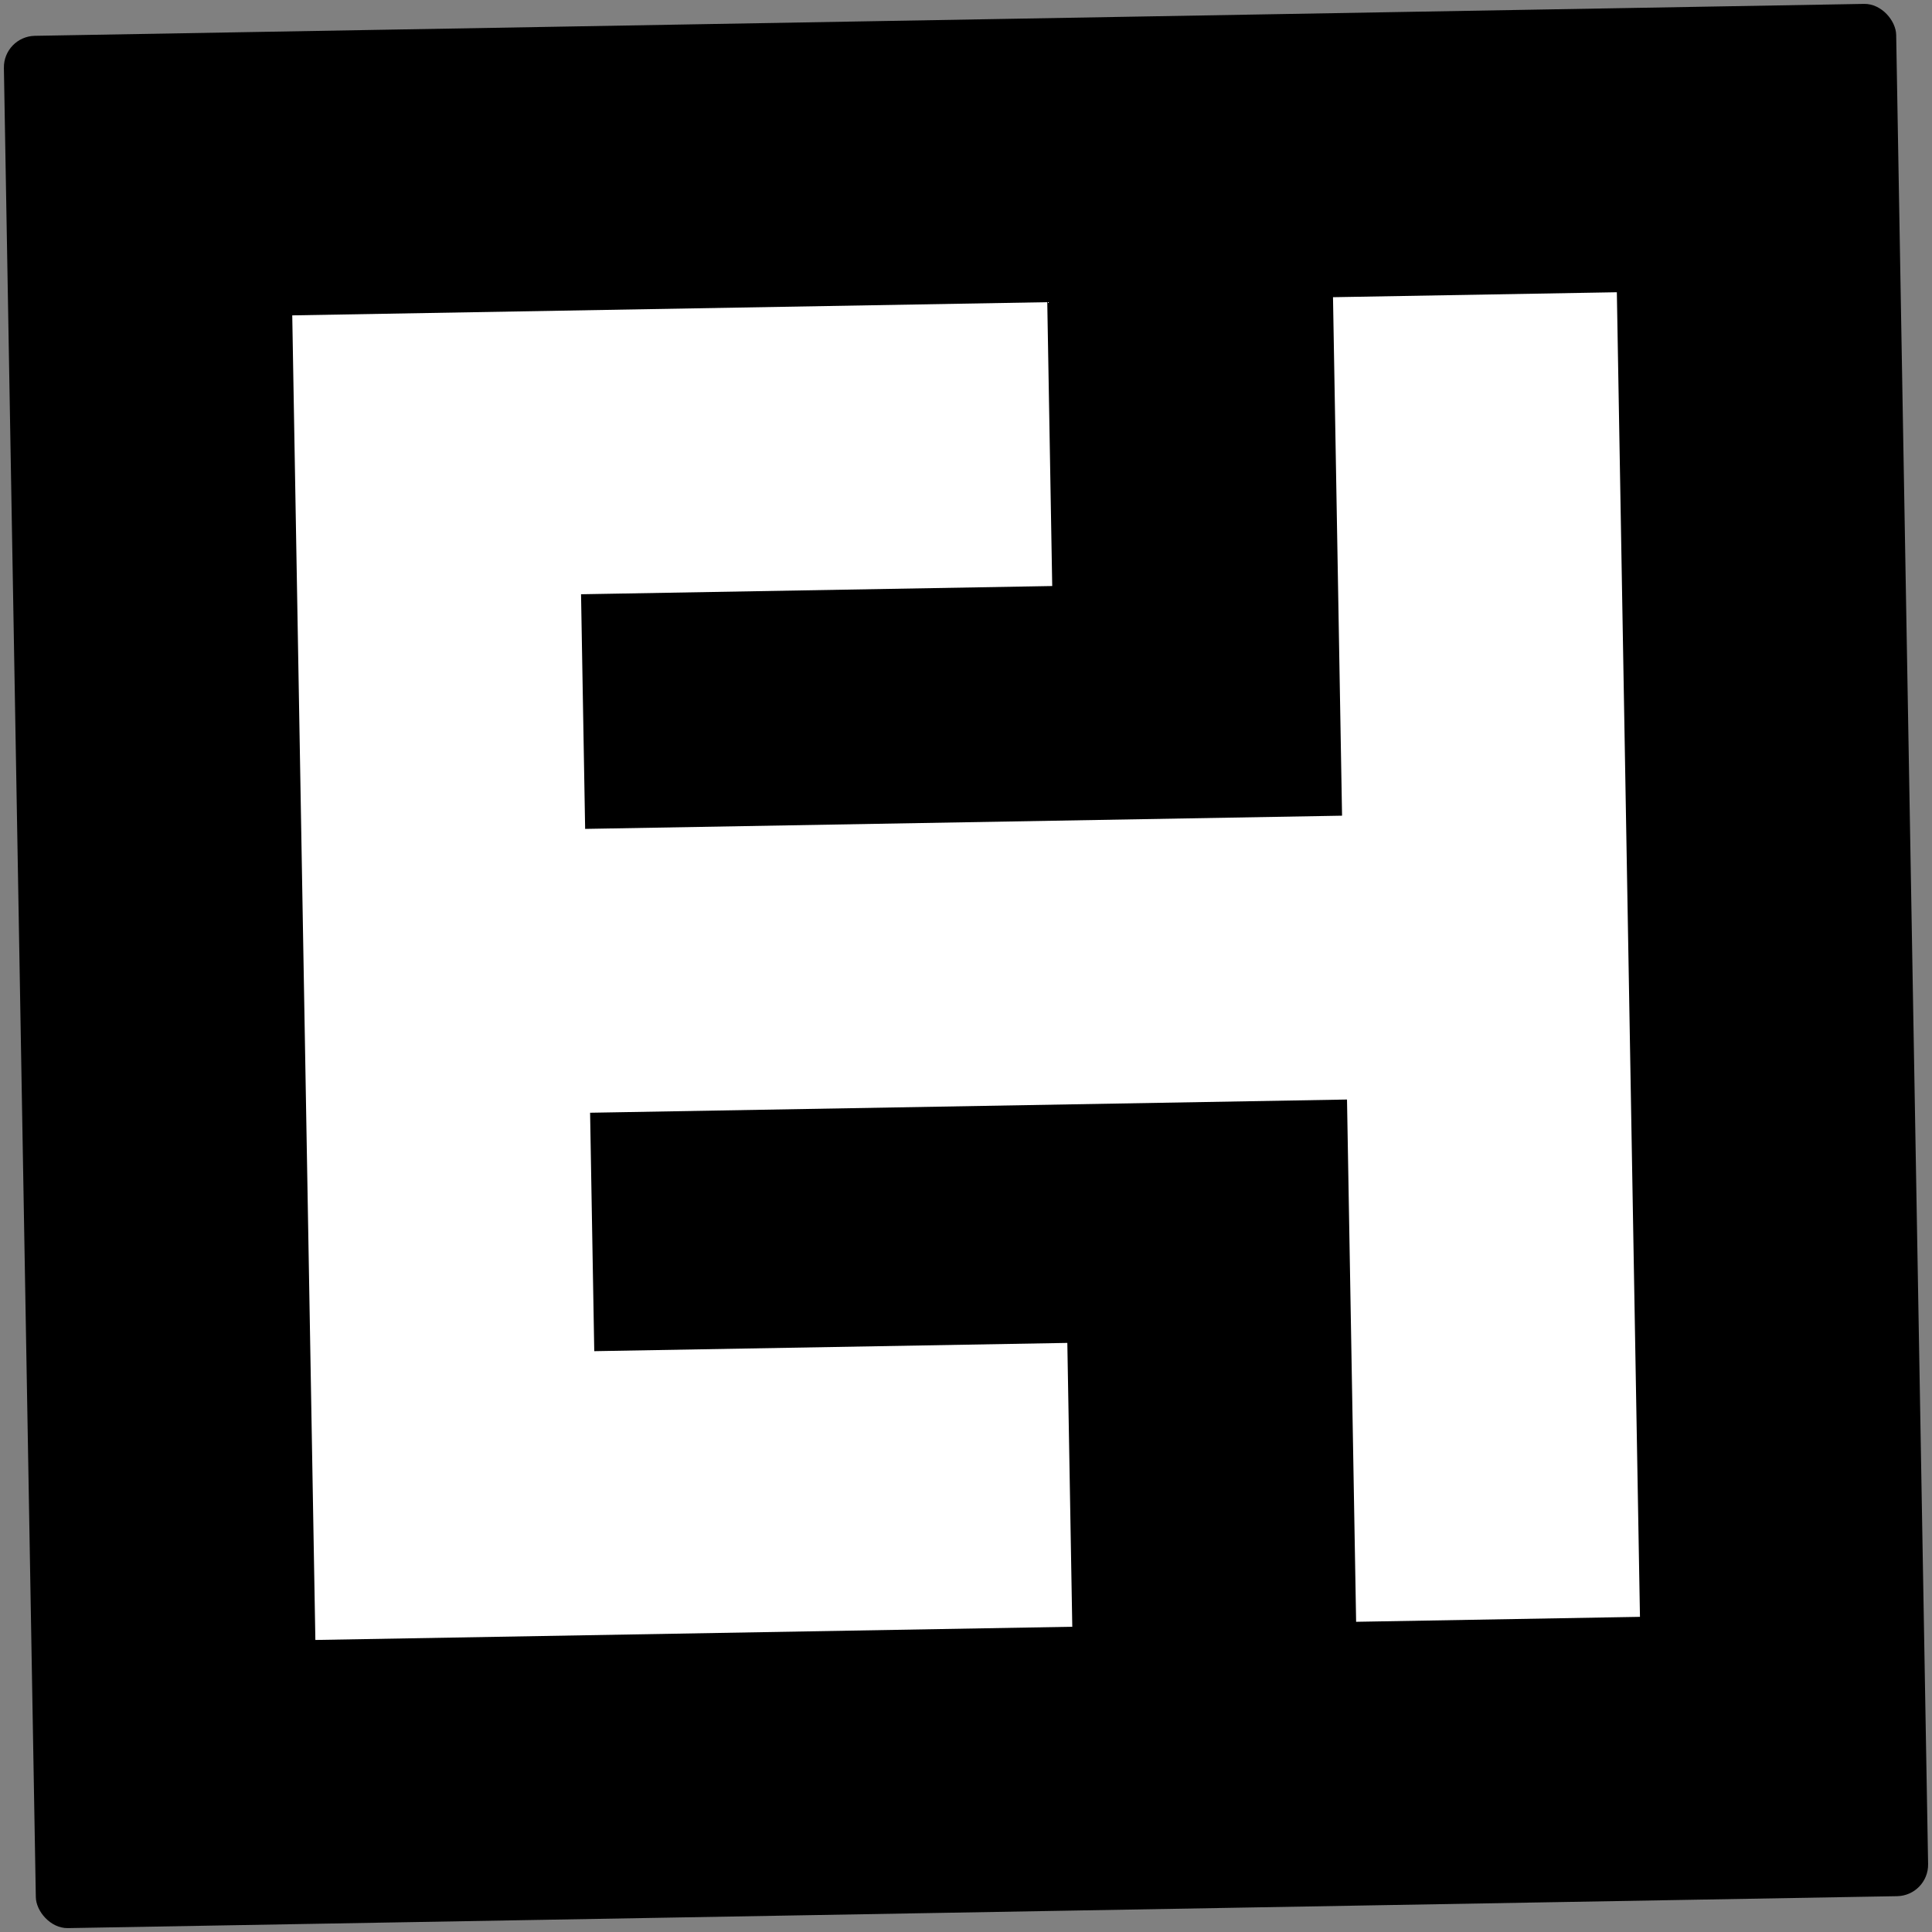 <svg width="490" height="490" viewBox="0 0 490 490" fill="none" xmlns="http://www.w3.org/2000/svg">
<rect x="0" y="0" width="490" height="490" fill="#808080" stroke="none"/>
<rect x="0.848" y="9.225" width="480" height="480" rx="8" transform="rotate(-1 0.848 9.225)" fill="currentColor"/>
<path d="M265.611 76.641L74.121 79.984L79.984 415.932L271.955 412.582L270.699 340.592L150.717 342.687L149.661 282.216L341.632 278.865L343.944 411.325L415.933 410.068L410.069 74.12L338.08 75.376L340.376 206.876L148.405 210.227L147.366 150.716L266.868 148.63L265.611 76.641Z" fill="white"/>
</svg>
